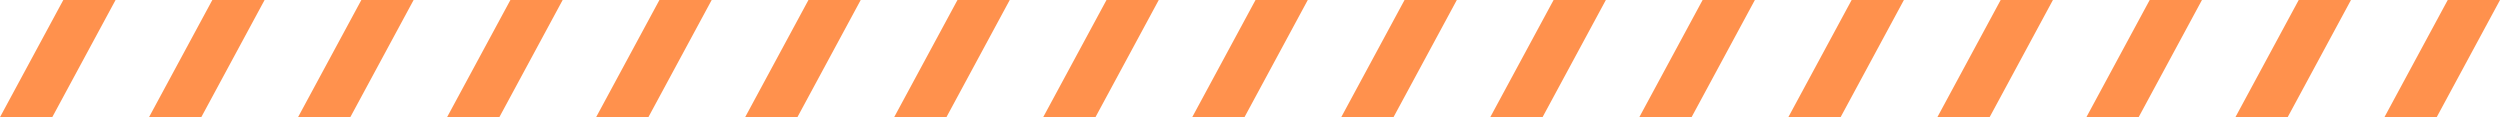 <?xml version="1.0" encoding="UTF-8" standalone="no"?><svg xmlns="http://www.w3.org/2000/svg" xmlns:xlink="http://www.w3.org/1999/xlink" fill="#ff914d" height="52.8" preserveAspectRatio="xMidYMid meet" version="1" viewBox="0.0 0.0 1127.5 52.8" width="1127.5" zoomAndPan="magnify"><g id="change1_1"><path d="M0 52.84L23.57 52.84 52.12 0 28.55 0z"/><path d="M67.21 52.84L90.78 52.84 119.33 0 95.76 0z"/><path d="M134.42 52.84L157.99 52.84 186.54 0 162.97 0z"/><path d="M201.63 52.84L225.21 52.84 253.76 0 230.19 0z"/><path d="M268.85 52.84L292.42 52.84 320.97 0 297.4 0z"/><path d="M336.06 52.84L359.63 52.84 388.18 0 364.61 0z"/><path d="M403.27 52.84L426.84 52.84 455.39 0 431.82 0z"/><path d="M470.48 52.84L494.05 52.84 522.6 0 499.03 0z"/><path d="M537.69 52.84L561.26 52.84 589.81 0 566.24 0z"/><path d="M604.9 52.84L628.47 52.84 657.03 0 633.45 0z"/><path d="M672.11 52.84L695.69 52.84 724.24 0 700.67 0z"/><path d="M739.33 52.84L762.9 52.84 791.45 0 767.88 0z"/><path d="M806.54 52.84L830.11 52.84 858.66 0 835.09 0z"/><path d="M873.75 52.84L897.32 52.84 925.87 0 902.3 0z"/><path d="M940.96 52.84L964.53 52.84 993.08 0 969.51 0z"/><path d="M1008.17 52.84L1031.74 52.84 1060.29 0 1036.72 0z"/><path d="M1075.38 52.84L1098.95 52.84 1127.51 0 1103.93 0z"/></g></svg>
